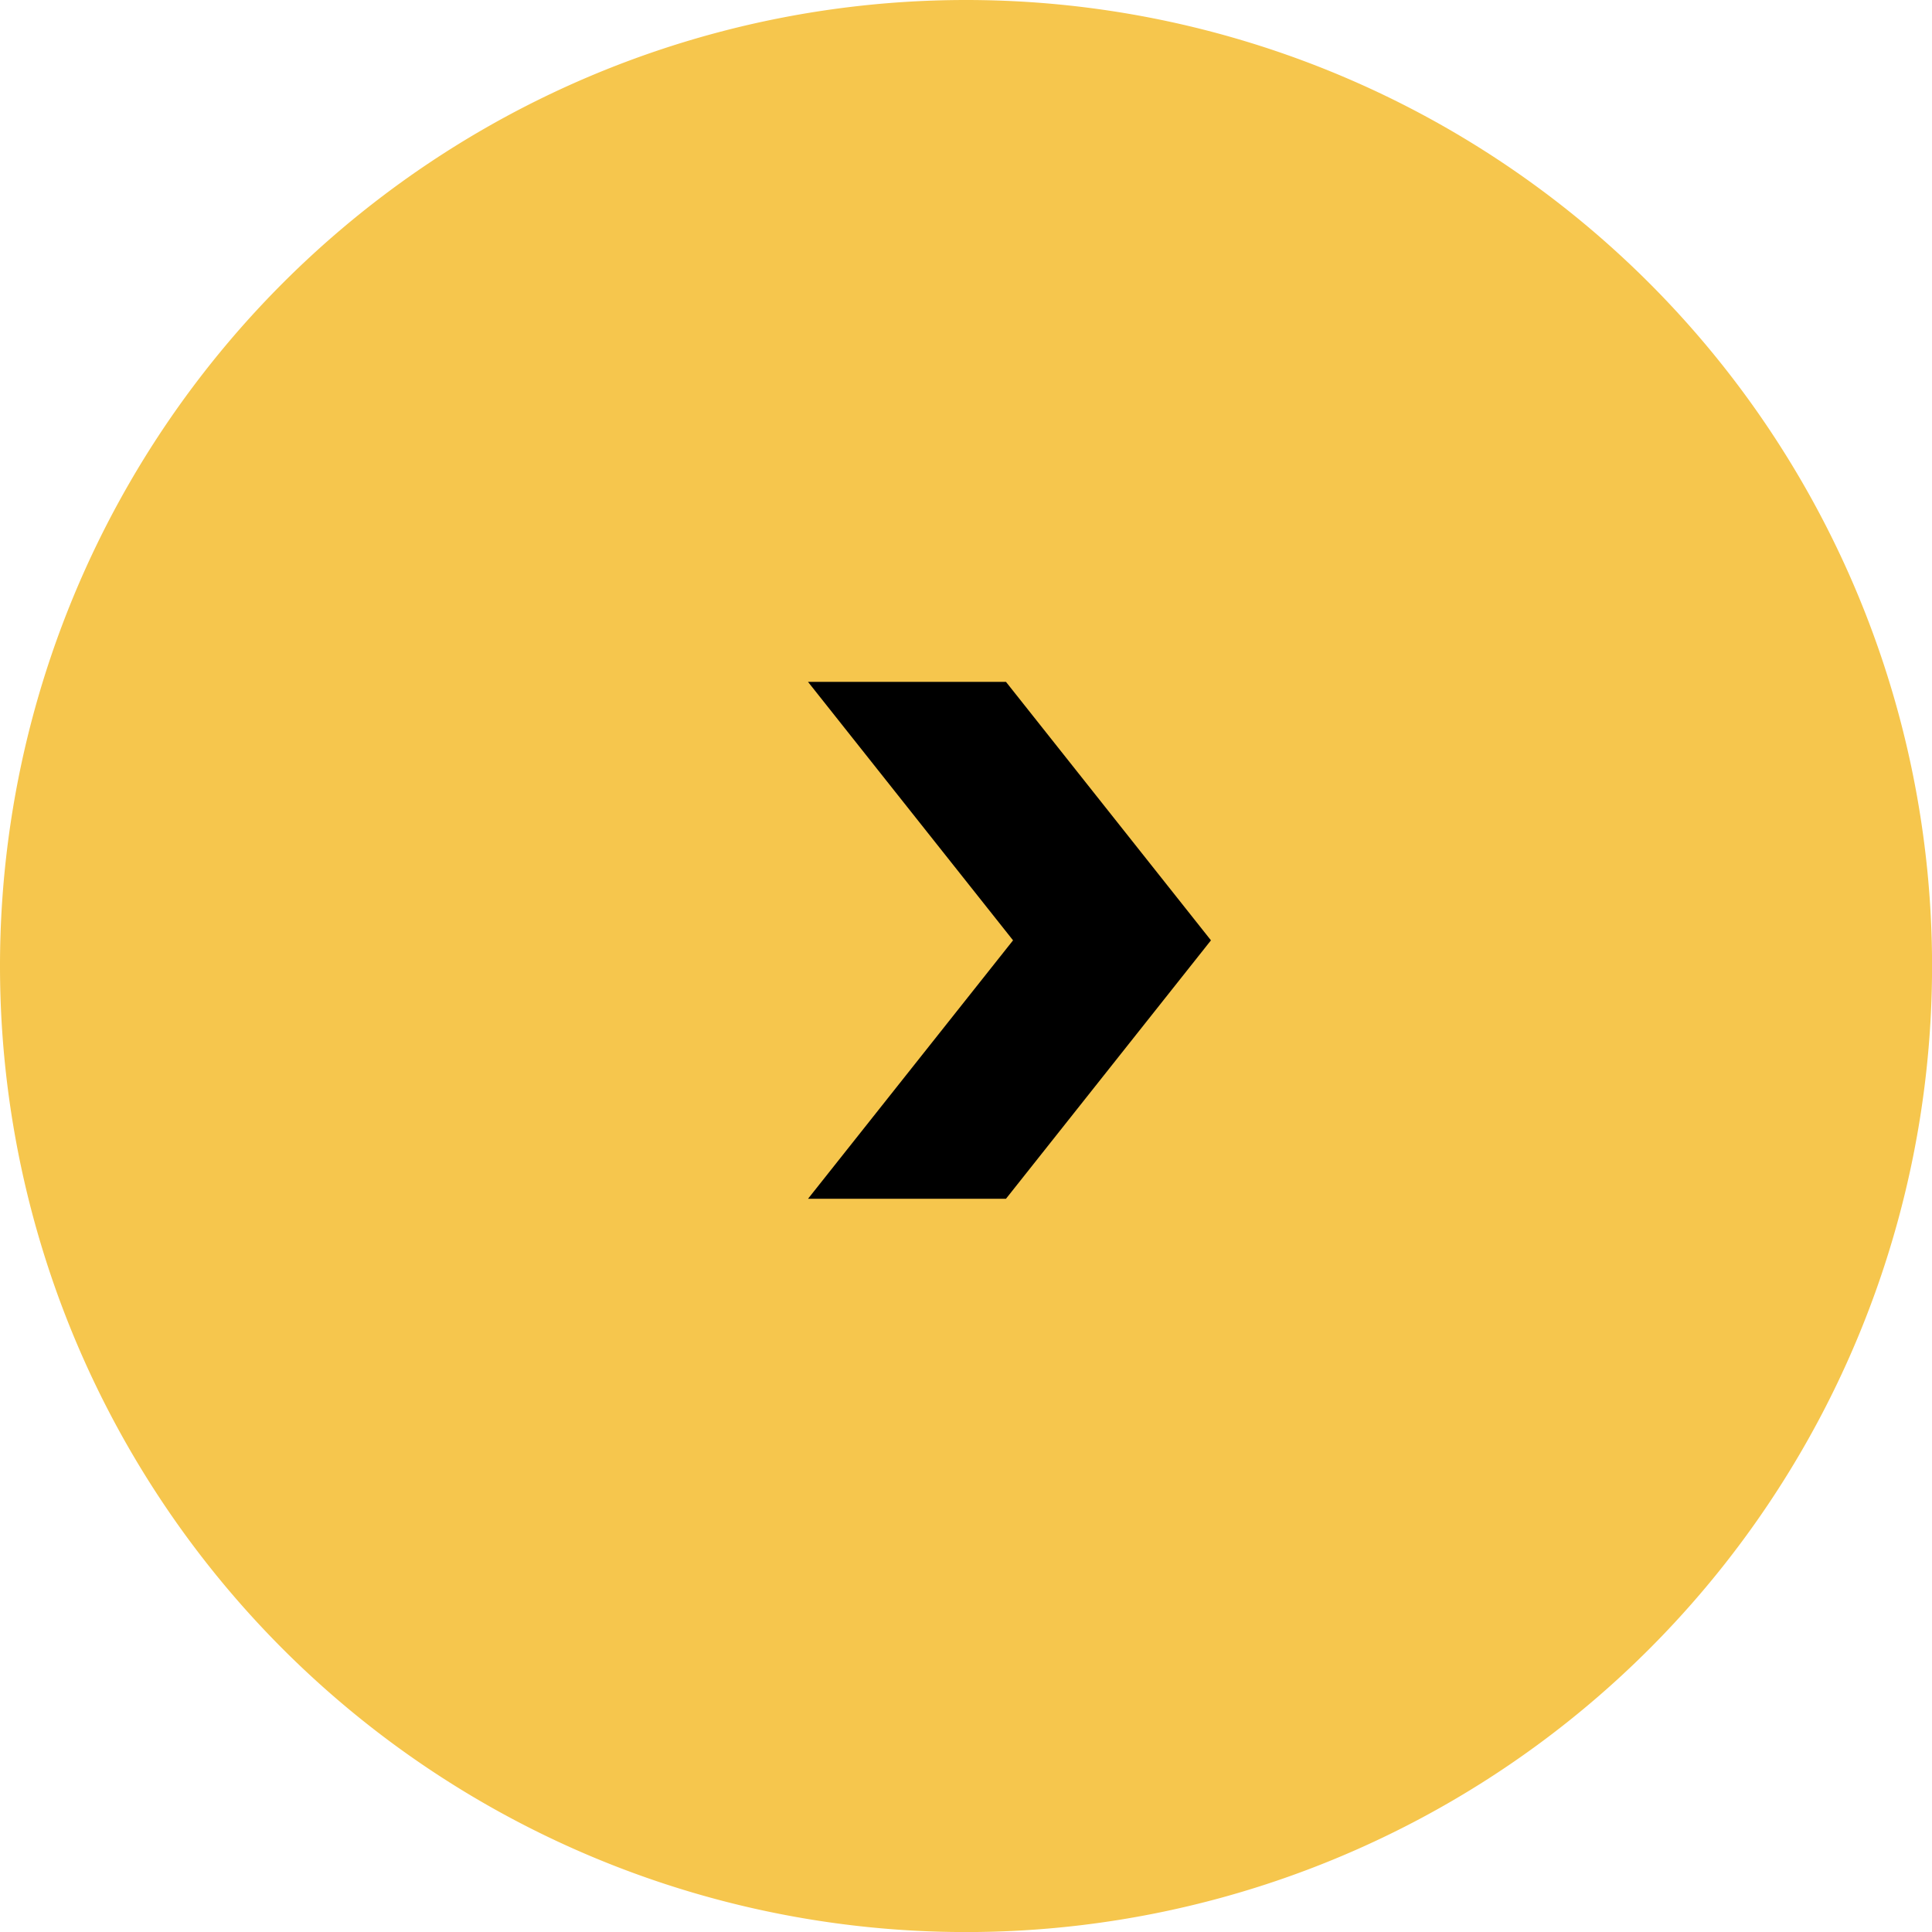 <?xml version="1.0" encoding="UTF-8"?>
<svg xmlns="http://www.w3.org/2000/svg" width="59.998" height="59.998" viewBox="0 0 59.998 59.998">
  <g id="Group_110055" data-name="Group 110055" transform="translate(-540.555 -6225.555)">
    <g id="Component_59_171" data-name="Component 59 – 171" transform="translate(540.555 6225.555)">
      <path id="Path_89765" data-name="Path 89765" d="M30,0A30,30,0,1,1,0,30,30,30,0,0,1,30,0Z" fill="#f6c64d"></path>
      <g id="Group_108966" data-name="Group 108966" transform="translate(25.093 21.176)">
        <path id="Path_72771" data-name="Path 72771" d="M0,0,6.367,8.026,0,16.052H6.147l6.366-8.026L6.148,0Z" transform="translate(0 0)"></path>
      </g>
    </g>
  </g>
</svg>
